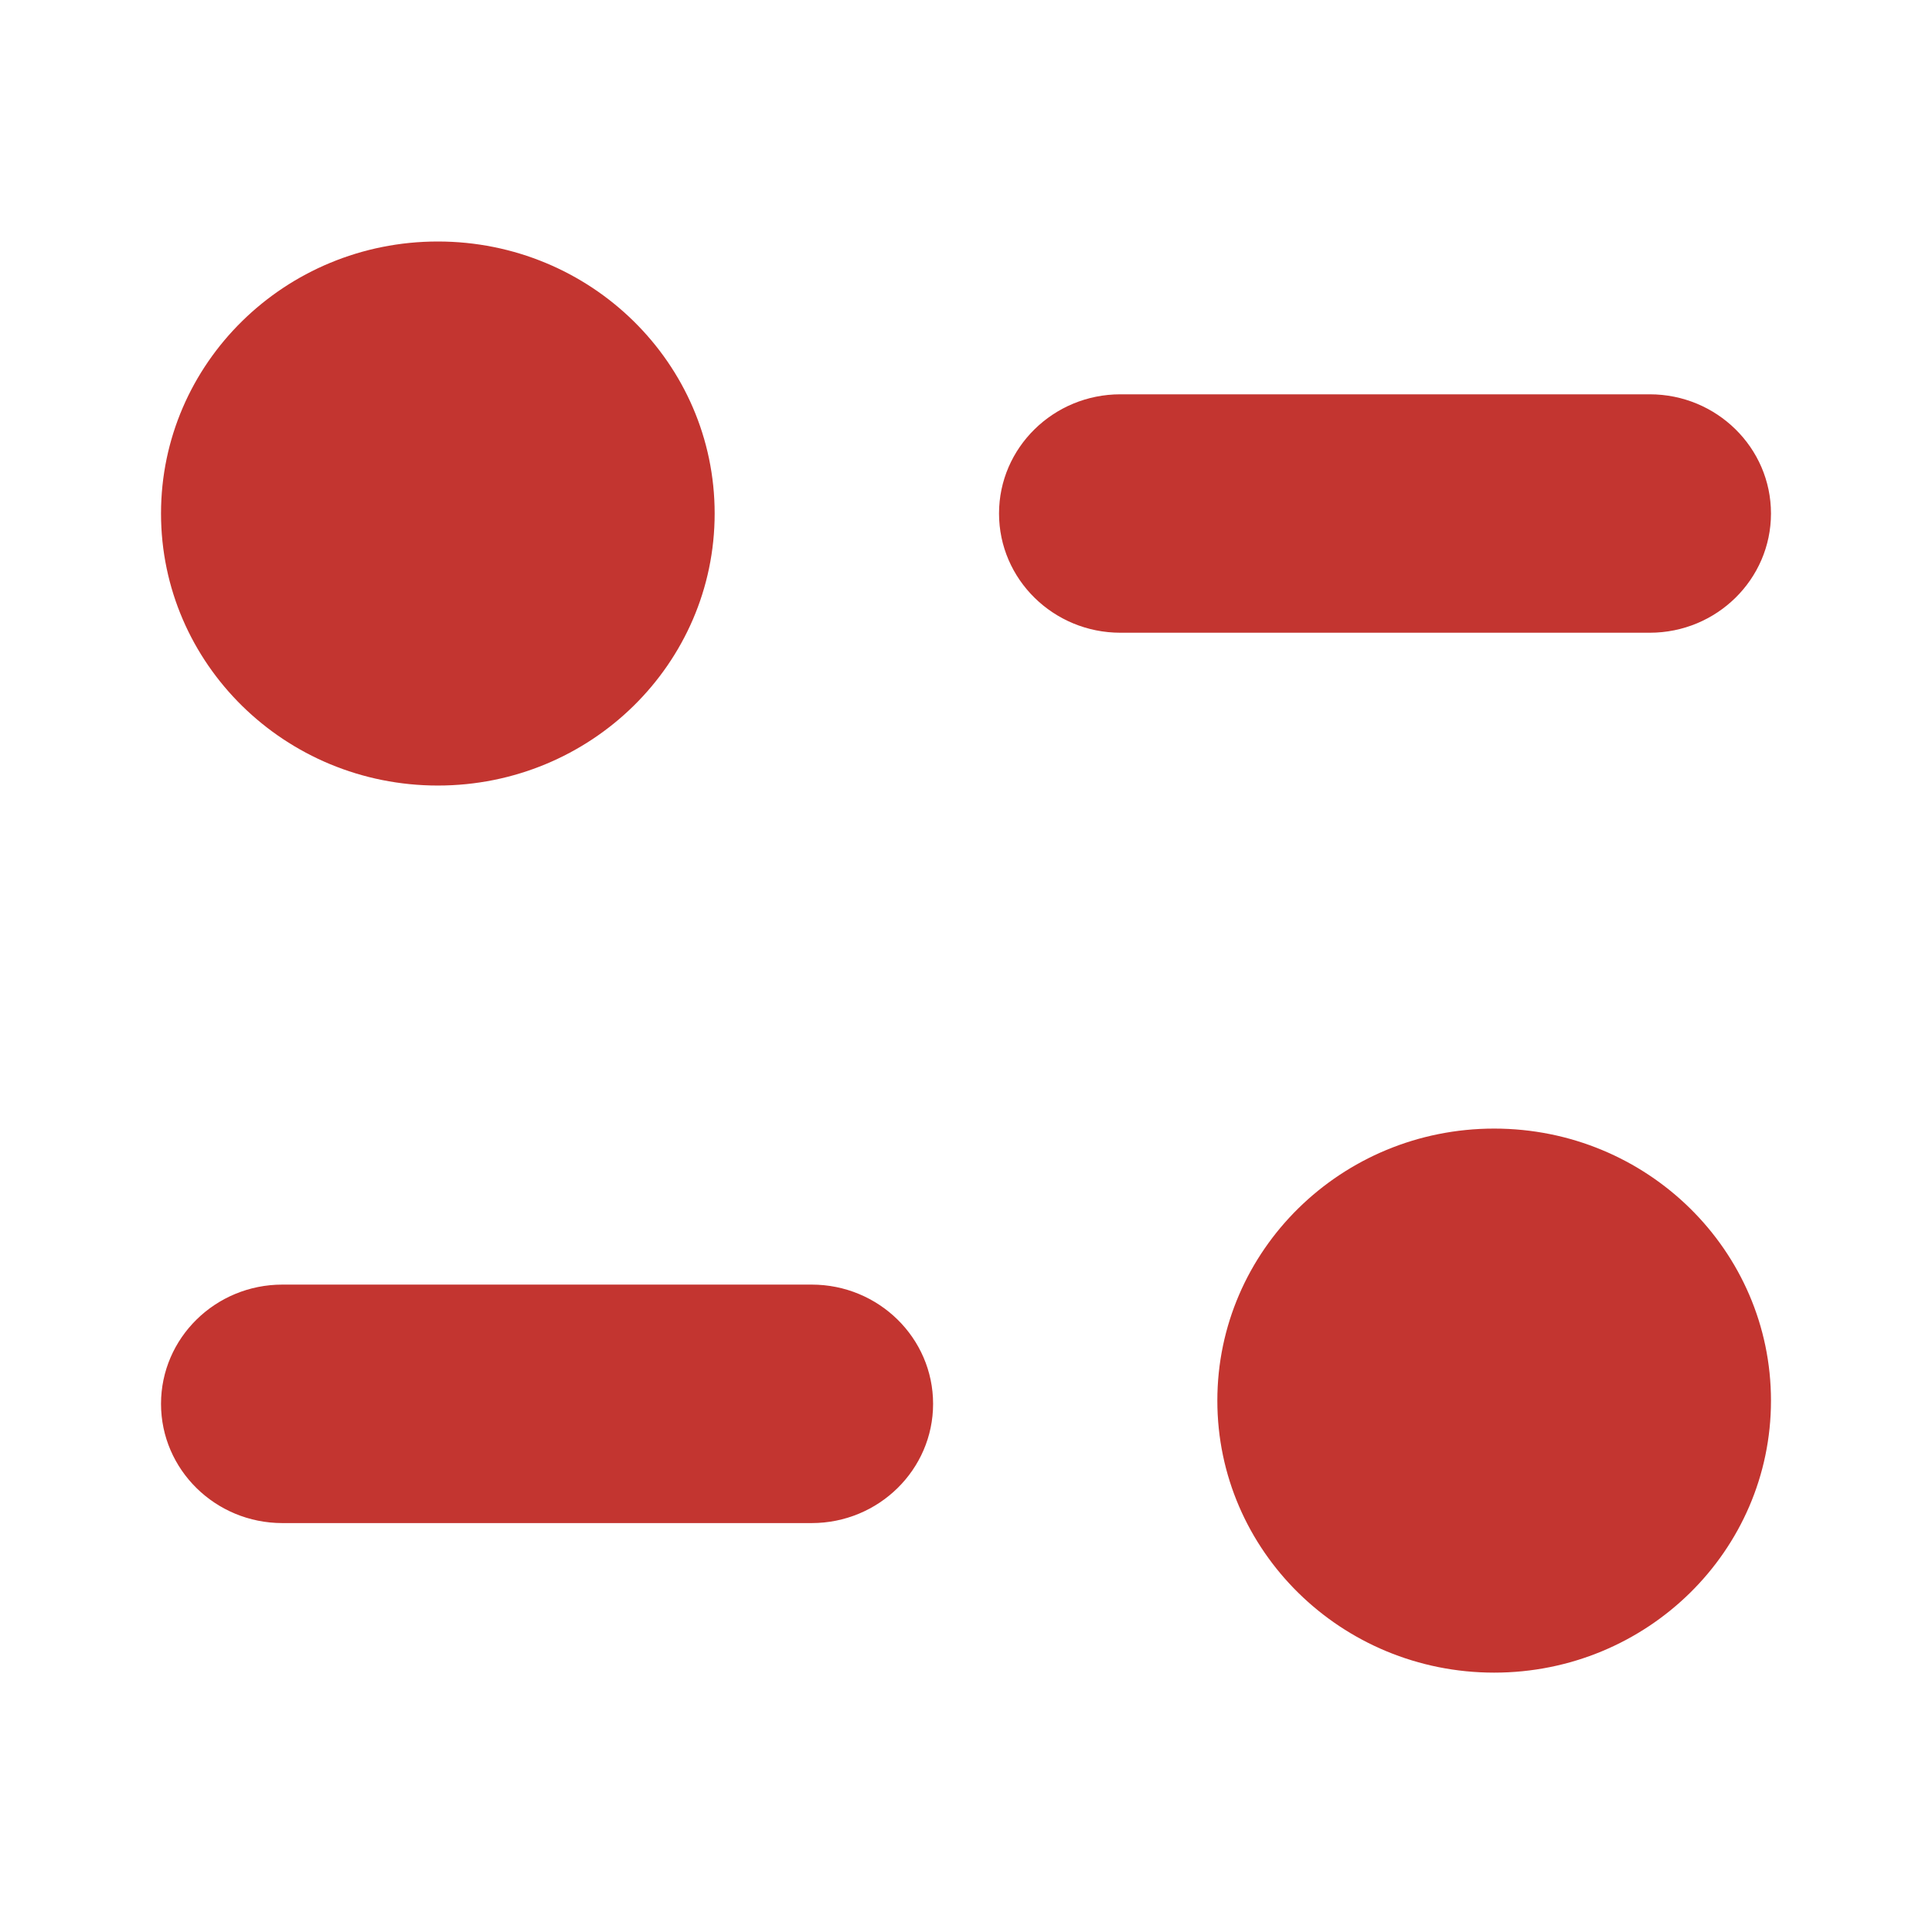 <?xml version="1.0" encoding="UTF-8"?> <svg xmlns="http://www.w3.org/2000/svg" width="32" height="32" viewBox="0 0 32 32" fill="none"> <path fill-rule="evenodd" clip-rule="evenodd" d="M11.837 8.505C11.837 10.994 9.785 13.011 7.252 13.011C4.72 13.011 2.667 10.994 2.667 8.505C2.667 6.017 4.72 4 7.252 4C9.785 4 11.837 6.017 11.837 8.505ZM27.325 6.531C28.433 6.531 29.333 7.416 29.333 8.505C29.333 9.595 28.433 10.48 27.325 10.48H18.557C17.448 10.48 16.547 9.595 16.547 8.505C16.547 7.416 17.448 6.531 18.557 6.531H27.325ZM4.677 21.277H13.444C14.554 21.277 15.455 22.162 15.455 23.252C15.455 24.341 14.554 25.227 13.444 25.227H4.677C3.567 25.227 2.667 24.341 2.667 23.252C2.667 22.162 3.567 21.277 4.677 21.277ZM24.748 27.704C27.282 27.704 29.333 25.686 29.333 23.199C29.333 20.71 27.282 18.693 24.748 18.693C22.216 18.693 20.163 20.71 20.163 23.199C20.163 25.686 22.216 27.704 24.748 27.704Z" fill="#C33530"></path> </svg> 